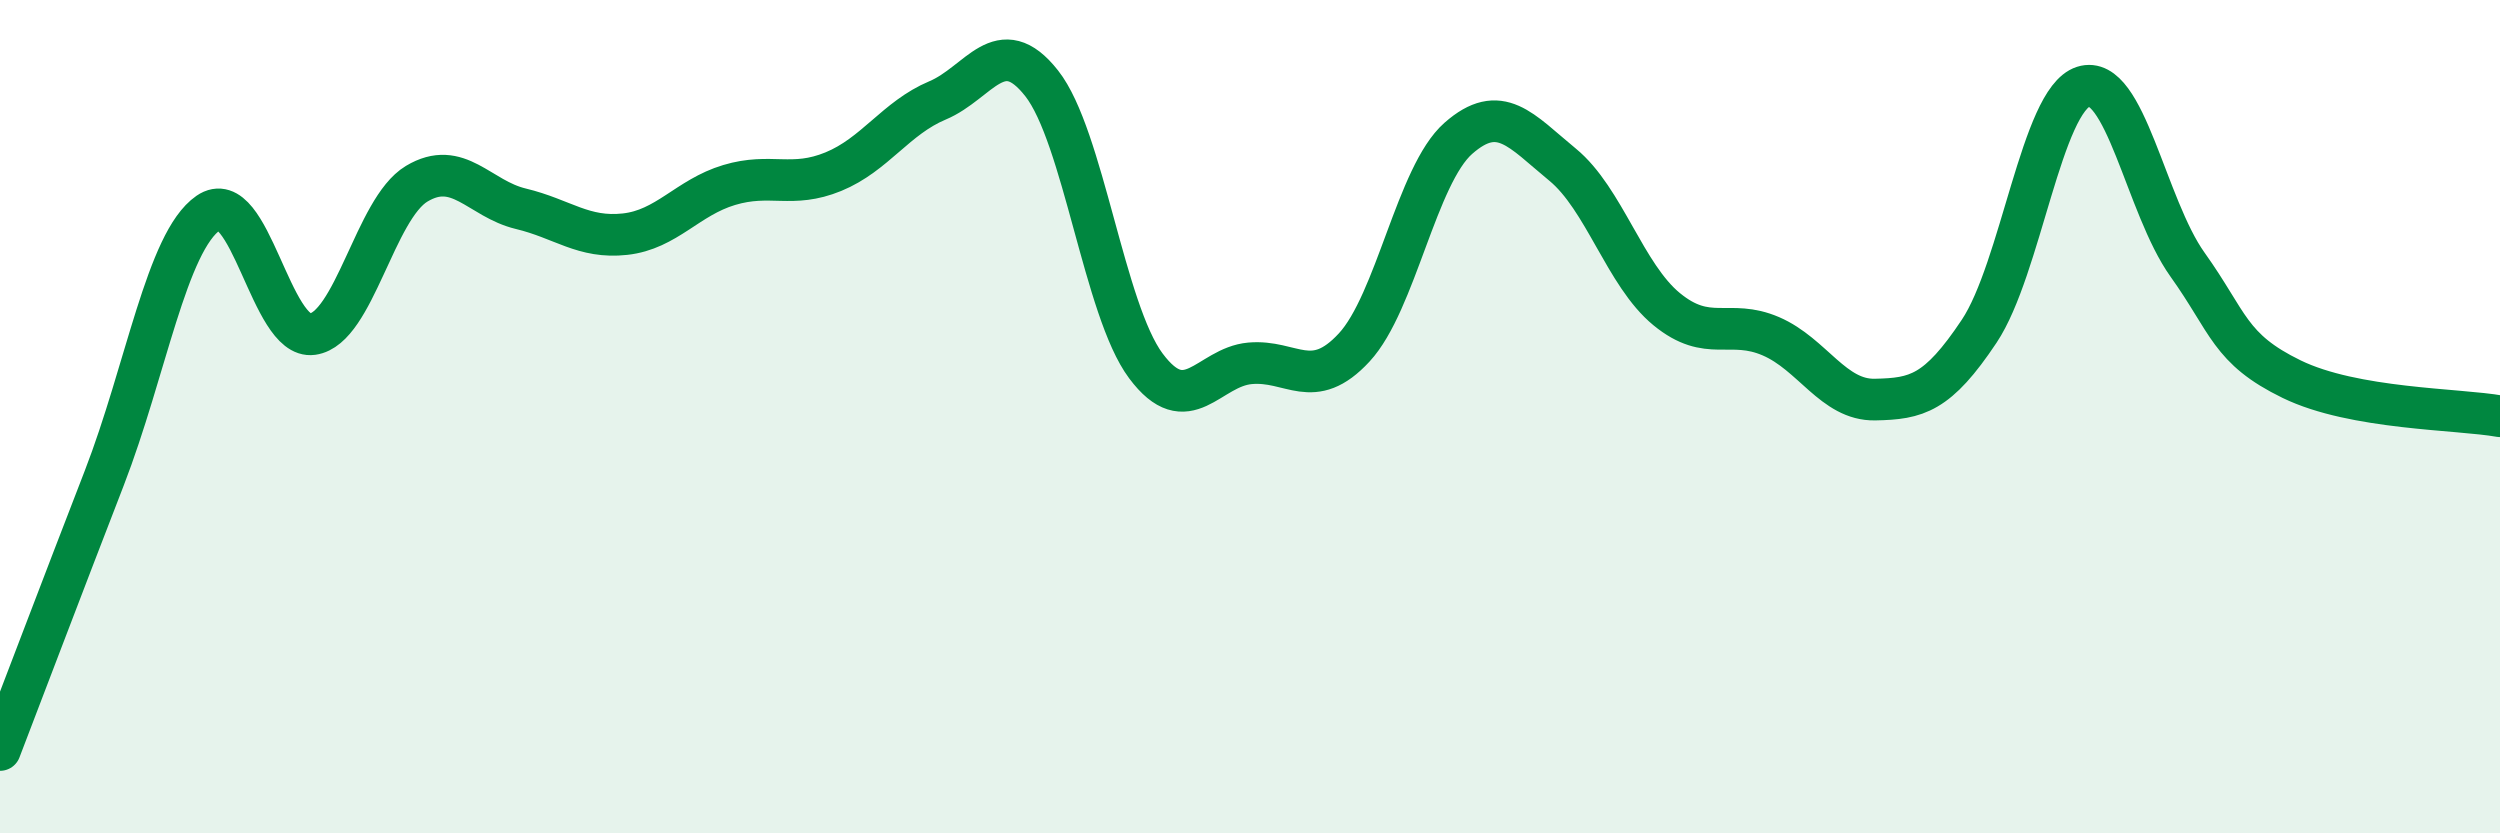 
    <svg width="60" height="20" viewBox="0 0 60 20" xmlns="http://www.w3.org/2000/svg">
      <path
        d="M 0,18 C 0.5,16.7 1.5,14.06 2.5,11.48 C 3.5,8.9 4,5.8 5,5.11 C 6,4.42 6.5,8.16 7.5,8.02 C 8.5,7.88 9,5.01 10,4.41 C 11,3.81 11.5,4.77 12.5,5.01 C 13.5,5.25 14,5.73 15,5.62 C 16,5.51 16.5,4.74 17.5,4.44 C 18.5,4.14 19,4.53 20,4.12 C 21,3.71 21.5,2.83 22.5,2.41 C 23.5,1.99 24,0.73 25,2 C 26,3.27 26.5,7.44 27.5,8.78 C 28.5,10.12 29,8.81 30,8.72 C 31,8.63 31.5,9.42 32.5,8.34 C 33.5,7.26 34,4.2 35,3.32 C 36,2.44 36.5,3.13 37.5,3.95 C 38.5,4.77 39,6.6 40,7.42 C 41,8.24 41.5,7.64 42.5,8.07 C 43.5,8.5 44,9.61 45,9.59 C 46,9.57 46.5,9.45 47.5,7.95 C 48.5,6.45 49,2.4 50,2.08 C 51,1.76 51.5,4.95 52.5,6.35 C 53.5,7.75 53.5,8.37 55,9.1 C 56.5,9.83 59,9.81 60,9.99L60 20L0 20Z"
        fill="#008740"
        opacity="0.1"
        stroke-linecap="round"
        stroke-linejoin="round"
      />
      <path
        d="M 0,18 C 0.5,16.7 1.5,14.06 2.5,11.48 C 3.5,8.9 4,5.8 5,5.11 C 6,4.42 6.5,8.16 7.5,8.02 C 8.5,7.88 9,5.01 10,4.41 C 11,3.81 11.5,4.77 12.5,5.01 C 13.5,5.25 14,5.73 15,5.62 C 16,5.51 16.5,4.74 17.5,4.44 C 18.5,4.14 19,4.53 20,4.12 C 21,3.71 21.5,2.83 22.5,2.41 C 23.5,1.99 24,0.73 25,2 C 26,3.27 26.5,7.44 27.5,8.78 C 28.5,10.12 29,8.81 30,8.72 C 31,8.63 31.5,9.42 32.5,8.34 C 33.5,7.26 34,4.2 35,3.32 C 36,2.44 36.5,3.13 37.5,3.95 C 38.5,4.77 39,6.6 40,7.42 C 41,8.24 41.5,7.64 42.5,8.07 C 43.5,8.5 44,9.61 45,9.59 C 46,9.57 46.5,9.45 47.5,7.95 C 48.5,6.45 49,2.4 50,2.08 C 51,1.76 51.5,4.95 52.5,6.35 C 53.5,7.75 53.5,8.37 55,9.1 C 56.5,9.83 59,9.81 60,9.99"
        stroke="#008740"
        stroke-width="1"
        fill="none"
        stroke-linecap="round"
        stroke-linejoin="round"
      />
    </svg>
  